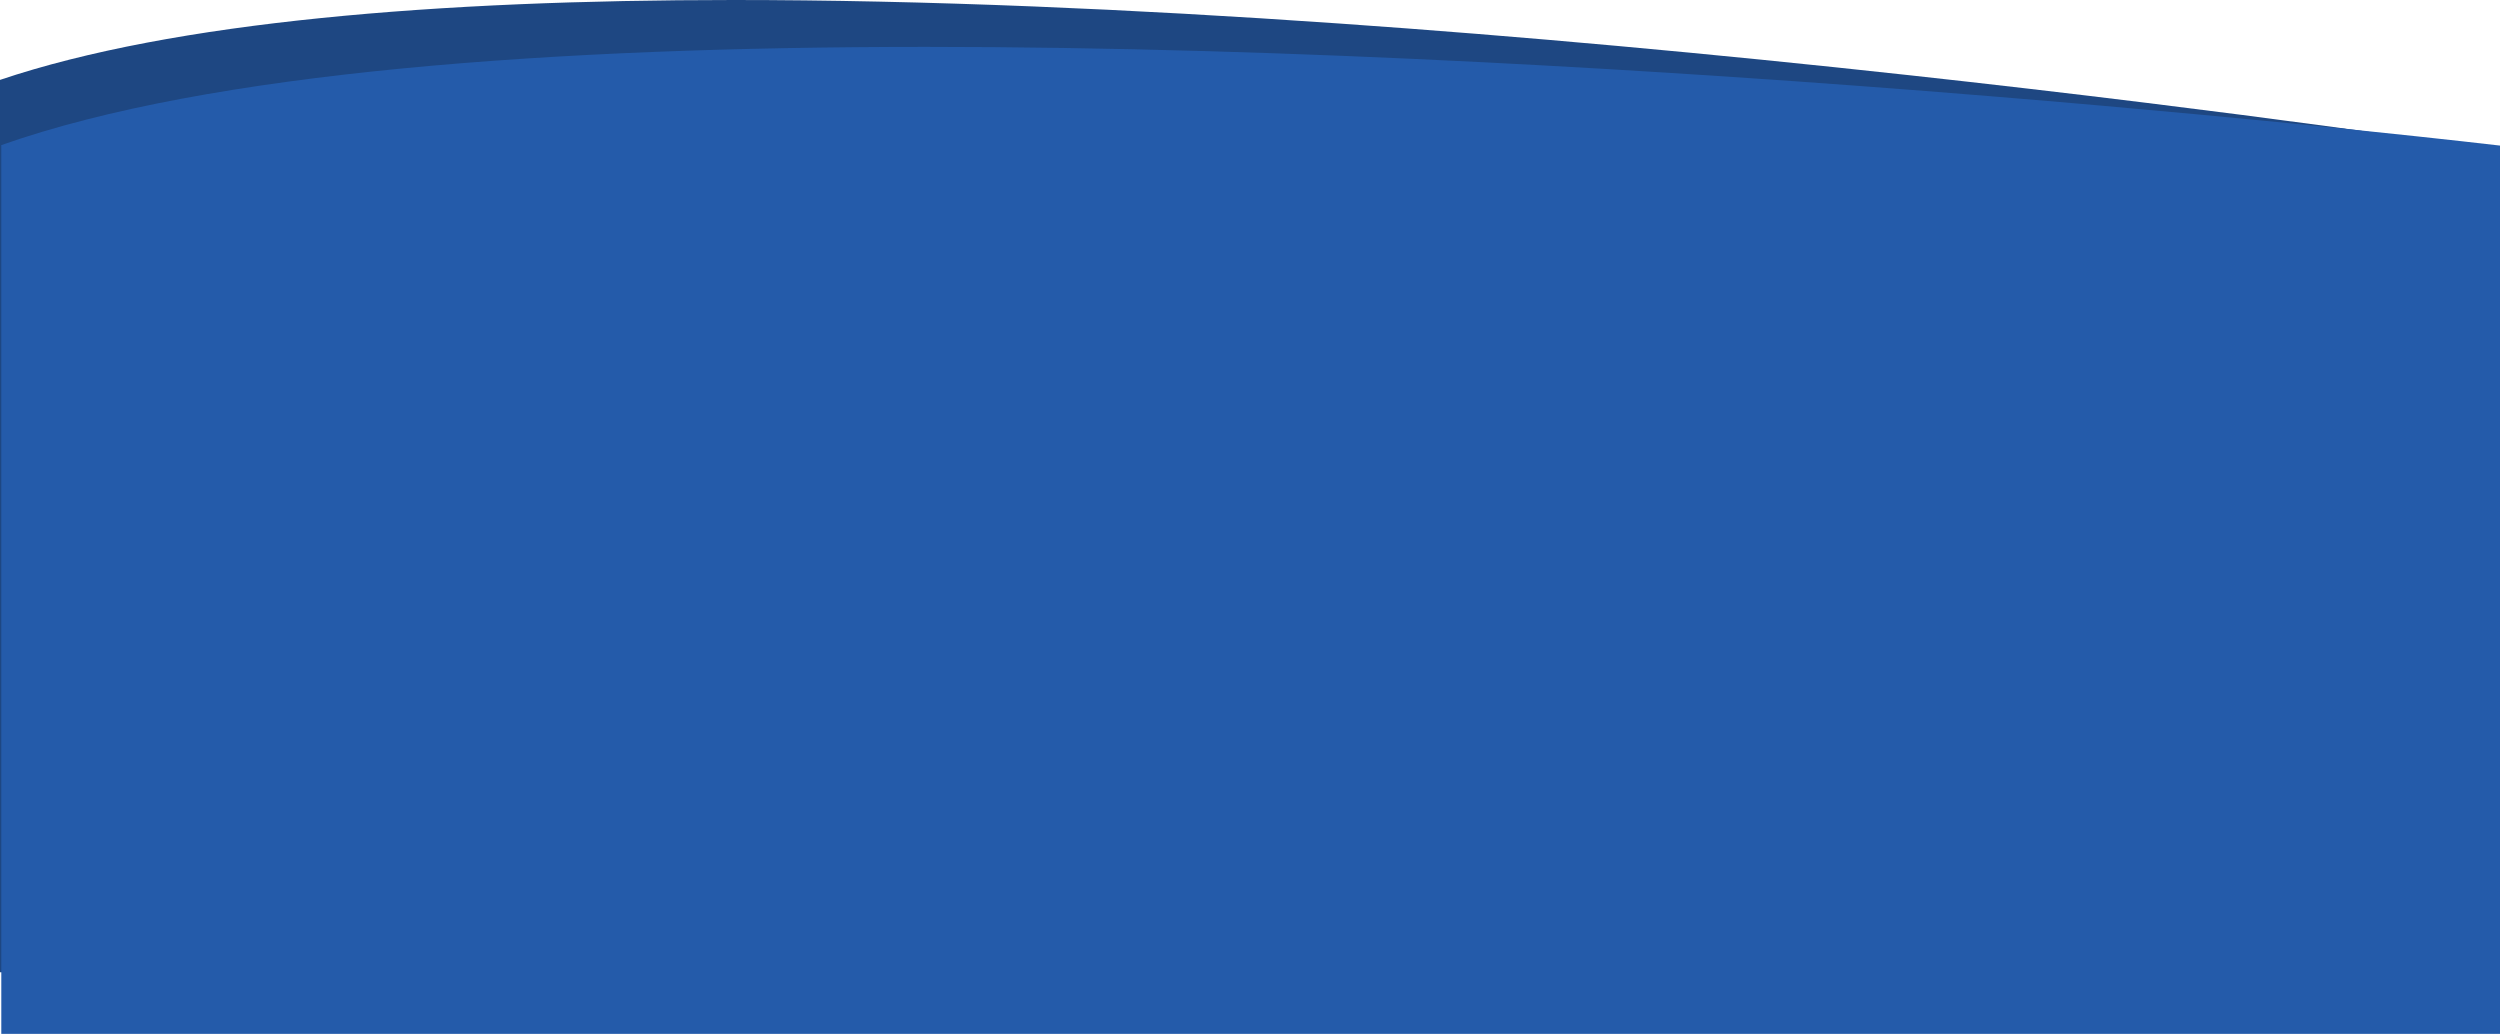<svg xmlns="http://www.w3.org/2000/svg" width="3000" height="1240.635" viewBox="0 0 3000 1240.635">
  <g id="Group_3494" data-name="Group 3494" transform="translate(4591 -4474.001)">
    <path id="Subtraction_4" data-name="Subtraction 4" d="M3843.937,1433.006H858V362.2c25.678-8.652,53.7-16.831,83.272-24.311,28.894-7.306,60.08-14.15,92.7-20.339,31.819-6.039,65.878-11.62,101.229-16.592,34.459-4.844,71.094-9.244,108.878-13.07,72.617-7.355,152.406-12.9,237.148-16.477,80.019-3.38,166.516-5.092,257.089-5.092,111.916,0,233.229,2.613,360.572,7.767,115.772,4.688,239.12,11.573,366.617,20.469,214.742,14.992,445.09,35.9,684.644,62.133,94.092,10.313,189.867,21.47,284.666,33.184,75.847,9.375,151.206,19.112,223.984,28.948,124.7,16.852,198.475,28.125,199.2,28.242L3843.937,1433Z" transform="translate(-5449 4207.679)" fill="#1e4782"/>
    <path id="Subtraction_3" data-name="Subtraction 3" d="M3856.437,1486.379H858V419.889c30.688-10.845,64.769-21.094,101.3-30.445,35.491-9.091,74.258-17.591,115.225-25.267,39.747-7.448,82.656-14.323,127.53-20.436,43.475-5.922,89.977-11.287,138.213-15.948,46.669-4.509,96.22-8.481,147.275-11.8,49.3-3.211,101.353-5.9,154.716-8,100.894-3.975,210.33-5.991,325.272-5.991,105.989,0,219.166,1.719,336.384,5.089,106.563,3.07,218.863,7.584,333.777,13.419,193.547,9.825,397.987,23.525,607.644,40.717,186.534,15.3,342.759,30.584,440.969,40.717,104.35,10.766,167.474,18.194,170.11,18.5h.026Z" transform="translate(-5447.438 4228.257)" fill="#245baa"/>
  </g>
</svg>

